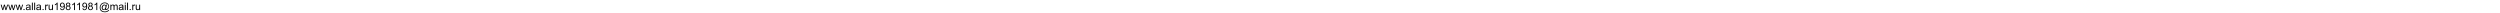 <svg xmlns="http://www.w3.org/2000/svg" xmlns:xlink="http://www.w3.org/1999/xlink" width="100%" height="18" viewBox="0 0 3488.875 318" version="1.1" preserveAspectRatio="xMinYMax meet"><defs><g><symbol overflow="visible" id="glyph0-0"><path style="stroke:none;" d="M 32 0 L 32 -160 L 160 -160 L 160 0 Z M 36 -4 L 156 -4 L 156 -156 L 36 -156 Z M 36 -4 "/></symbol><symbol overflow="visible" id="glyph0-1"><path style="stroke:none;" d="M 41.375 0 L 0.75 -132.75 L 24 -132.75 L 45.125 -56.125 L 53 -27.625 C 53.332 -29.039 55.625 -38.164 59.875 -55 L 81 -132.75 L 104.125 -132.75 L 124 -55.75 L 130.625 -30.375 L 138.25 -56 L 161 -132.75 L 182.875 -132.75 L 141.375 0 L 118 0 L 96.875 -79.5 L 91.75 -102.125 L 64.875 0 Z M 41.375 0 "/></symbol><symbol overflow="visible" id="glyph0-2"><path style="stroke:none;" d="M 23.25 0 L 23.25 -25.625 L 48.875 -25.625 L 48.875 0 Z M 23.25 0 "/></symbol><symbol overflow="visible" id="glyph0-3"><path style="stroke:none;" d="M 103.5 -16.375 C 95.164 -9.289 87.145 -4.289 79.438 -1.375 C 71.727 1.539 63.457 3 54.625 3 C 40.039 3 28.832 -0.562 21 -7.688 C 13.164 -14.812 9.25 -23.914 9.25 -35 C 9.25 -41.5 10.727 -47.438 13.688 -52.812 C 16.645 -58.188 20.52 -62.5 25.312 -65.75 C 30.102 -69 35.5 -71.457 41.5 -73.125 C 45.914 -74.289 52.582 -75.414 61.5 -76.5 C 79.664 -78.664 93.039 -81.25 101.625 -84.25 C 101.707 -87.332 101.75 -89.289 101.75 -90.125 C 101.75 -99.289 99.625 -105.75 95.375 -109.5 C 89.625 -114.582 81.082 -117.125 69.75 -117.125 C 59.164 -117.125 51.352 -115.27 46.312 -111.562 C 41.27 -107.852 37.539 -101.289 35.125 -91.875 L 13.125 -94.875 C 15.125 -104.289 18.414 -111.895 23 -117.688 C 27.582 -123.477 34.207 -127.938 42.875 -131.062 C 51.539 -134.188 61.582 -135.75 73 -135.75 C 84.332 -135.75 93.539 -134.414 100.625 -131.75 C 107.707 -129.082 112.914 -125.727 116.25 -121.688 C 119.582 -117.645 121.914 -112.539 123.25 -106.375 C 124 -102.539 124.375 -95.625 124.375 -85.625 L 124.375 -55.625 C 124.375 -34.707 124.852 -21.477 125.812 -15.938 C 126.77 -10.395 128.664 -5.082 131.5 0 L 108 0 C 105.664 -4.664 104.164 -10.125 103.5 -16.375 Z M 101.625 -66.625 C 93.457 -63.289 81.207 -60.457 64.875 -58.125 C 55.625 -56.789 49.082 -55.289 45.25 -53.625 C 41.414 -51.957 38.457 -49.52 36.375 -46.312 C 34.289 -43.102 33.25 -39.539 33.25 -35.625 C 33.25 -29.625 35.52 -24.625 40.062 -20.625 C 44.602 -16.625 51.25 -14.625 60 -14.625 C 68.664 -14.625 76.375 -16.52 83.125 -20.312 C 89.875 -24.102 94.832 -29.289 98 -35.875 C 100.414 -40.957 101.625 -48.457 101.625 -58.375 Z M 101.625 -66.625 "/></symbol><symbol overflow="visible" id="glyph0-4"><path style="stroke:none;" d="M 16.375 0 L 16.375 -183.25 L 38.875 -183.25 L 38.875 0 Z M 16.375 0 "/></symbol><symbol overflow="visible" id="glyph0-5"><path style="stroke:none;" d="M 16.625 0 L 16.625 -132.75 L 36.875 -132.75 L 36.875 -112.625 C 42.039 -122.039 46.812 -128.25 51.188 -131.25 C 55.562 -134.25 60.375 -135.75 65.625 -135.75 C 73.207 -135.75 80.914 -133.332 88.75 -128.5 L 81 -107.625 C 75.5 -110.875 70 -112.5 64.5 -112.5 C 59.582 -112.5 55.164 -111.02 51.25 -108.062 C 47.332 -105.102 44.539 -101 42.875 -95.75 C 40.375 -87.75 39.125 -79 39.125 -69.5 L 39.125 0 Z M 16.625 0 "/></symbol><symbol overflow="visible" id="glyph0-6"><path style="stroke:none;" d="M 103.875 0 L 103.875 -19.5 C 93.539 -4.5 79.5 3 61.75 3 C 53.914 3 46.602 1.5 39.812 -1.5 C 33.02 -4.5 27.977 -8.27 24.688 -12.812 C 21.395 -17.352 19.082 -22.914 17.75 -29.5 C 16.832 -33.914 16.375 -40.914 16.375 -50.5 L 16.375 -132.75 L 38.875 -132.75 L 38.875 -59.125 C 38.875 -47.375 39.332 -39.457 40.25 -35.375 C 41.664 -29.457 44.664 -24.812 49.25 -21.438 C 53.832 -18.062 59.5 -16.375 66.25 -16.375 C 73 -16.375 79.332 -18.102 85.25 -21.562 C 91.164 -25.02 95.352 -29.727 97.812 -35.688 C 100.27 -41.645 101.5 -50.289 101.5 -61.625 L 101.5 -132.75 L 124 -132.75 L 124 0 Z M 103.875 0 "/></symbol><symbol overflow="visible" id="glyph0-7"><path style="stroke:none;" d="M 95.375 0 L 72.875 0 L 72.875 -143.375 C 67.457 -138.207 60.352 -133.039 51.562 -127.875 C 42.77 -122.707 34.875 -118.832 27.875 -116.25 L 27.875 -138 C 40.457 -143.914 51.457 -151.082 60.875 -159.5 C 70.289 -167.914 76.957 -176.082 80.875 -184 L 95.375 -184 Z M 95.375 0 "/></symbol><symbol overflow="visible" id="glyph0-8"><path style="stroke:none;" d="M 14 -42.375 L 35.625 -44.375 C 37.457 -34.207 40.957 -26.832 46.125 -22.25 C 51.289 -17.664 57.914 -15.375 66 -15.375 C 72.914 -15.375 78.977 -16.957 84.188 -20.125 C 89.395 -23.289 93.664 -27.52 97 -32.812 C 100.332 -38.102 103.125 -45.25 105.375 -54.25 C 107.625 -63.25 108.75 -72.414 108.75 -81.75 C 108.75 -82.75 108.707 -84.25 108.625 -86.25 C 104.125 -79.082 97.977 -73.27 90.188 -68.812 C 82.395 -64.352 73.957 -62.125 64.875 -62.125 C 49.707 -62.125 36.875 -67.625 26.375 -78.625 C 15.875 -89.625 10.625 -104.125 10.625 -122.125 C 10.625 -140.707 16.102 -155.664 27.062 -167 C 38.02 -178.332 51.75 -184 68.25 -184 C 80.164 -184 91.062 -180.789 100.938 -174.375 C 110.812 -167.957 118.312 -158.812 123.438 -146.938 C 128.562 -135.062 131.125 -117.875 131.125 -95.375 C 131.125 -71.957 128.582 -53.312 123.5 -39.438 C 118.414 -25.562 110.852 -15 100.812 -7.75 C 90.77 -0.5 79 3.125 65.5 3.125 C 51.164 3.125 39.457 -0.852 30.375 -8.812 C 21.289 -16.77 15.832 -27.957 14 -42.375 Z M 106.125 -123.25 C 106.125 -136.164 102.688 -146.414 95.812 -154 C 88.938 -161.582 80.664 -165.375 71 -165.375 C 61 -165.375 52.289 -161.289 44.875 -153.125 C 37.457 -144.957 33.75 -134.375 33.75 -121.375 C 33.75 -109.707 37.27 -100.227 44.312 -92.938 C 51.352 -85.645 60.039 -82 70.375 -82 C 80.789 -82 89.352 -85.645 96.062 -92.938 C 102.77 -100.227 106.125 -110.332 106.125 -123.25 Z M 106.125 -123.25 "/></symbol><symbol overflow="visible" id="glyph0-9"><path style="stroke:none;" d="M 45.25 -99.375 C 35.914 -102.789 29 -107.664 24.5 -114 C 20 -120.332 17.75 -127.914 17.75 -136.75 C 17.75 -150.082 22.539 -161.289 32.125 -170.375 C 41.707 -179.457 54.457 -184 70.375 -184 C 86.375 -184 99.25 -179.352 109 -170.062 C 118.75 -160.77 123.625 -149.457 123.625 -136.125 C 123.625 -127.625 121.395 -120.227 116.938 -113.938 C 112.477 -107.645 105.707 -102.789 96.625 -99.375 C 107.875 -95.707 116.438 -89.789 122.312 -81.625 C 128.188 -73.457 131.125 -63.707 131.125 -52.375 C 131.125 -36.707 125.582 -23.539 114.5 -12.875 C 103.414 -2.207 88.832 3.125 70.75 3.125 C 52.664 3.125 38.082 -2.227 27 -12.938 C 15.914 -23.645 10.375 -37 10.375 -53 C 10.375 -64.914 13.395 -74.895 19.438 -82.938 C 25.477 -90.977 34.082 -96.457 45.25 -99.375 Z M 40.75 -137.5 C 40.75 -128.832 43.539 -121.75 49.125 -116.25 C 54.707 -110.75 61.957 -108 70.875 -108 C 79.539 -108 86.645 -110.727 92.188 -116.188 C 97.727 -121.645 100.5 -128.332 100.5 -136.25 C 100.5 -144.5 97.645 -151.438 91.938 -157.062 C 86.227 -162.688 79.125 -165.5 70.625 -165.5 C 62.039 -165.5 54.914 -162.75 49.25 -157.25 C 43.582 -151.75 40.75 -145.164 40.75 -137.5 Z M 33.5 -52.875 C 33.5 -46.457 35.02 -40.25 38.062 -34.25 C 41.102 -28.25 45.625 -23.602 51.625 -20.312 C 57.625 -17.02 64.082 -15.375 71 -15.375 C 81.75 -15.375 90.625 -18.832 97.625 -25.75 C 104.625 -32.664 108.125 -41.457 108.125 -52.125 C 108.125 -62.957 104.52 -71.914 97.312 -79 C 90.102 -86.082 81.082 -89.625 70.25 -89.625 C 59.664 -89.625 50.895 -86.125 43.938 -79.125 C 36.977 -72.125 33.5 -63.375 33.5 -52.875 Z M 33.5 -52.875 "/></symbol><symbol overflow="visible" id="glyph0-10"><path style="stroke:none;" d="M 145.125 -20.375 C 139.707 -14.125 133.645 -9.102 126.938 -5.312 C 120.227 -1.52 113.5 0.375 106.75 0.375 C 99.332 0.375 92.125 -1.789 85.125 -6.125 C 78.125 -10.457 72.438 -17.125 68.062 -26.125 C 63.688 -35.125 61.5 -45 61.5 -55.75 C 61.5 -69 64.895 -82.27 71.688 -95.562 C 78.477 -108.852 86.914 -118.832 97 -125.5 C 107.082 -132.164 116.875 -135.5 126.375 -135.5 C 133.625 -135.5 140.539 -133.602 147.125 -129.812 C 153.707 -126.02 159.375 -120.25 164.125 -112.5 L 168.375 -131.875 L 190.75 -131.875 L 172.75 -48 C 170.25 -36.332 169 -29.875 169 -28.625 C 169 -26.375 169.852 -24.438 171.562 -22.812 C 173.27 -21.188 175.332 -20.375 177.75 -20.375 C 182.164 -20.375 187.957 -22.914 195.125 -28 C 204.625 -34.664 212.145 -43.602 217.688 -54.812 C 223.227 -66.02 226 -77.582 226 -89.5 C 226 -103.414 222.438 -116.414 215.312 -128.5 C 208.188 -140.582 197.562 -150.25 183.438 -157.5 C 169.312 -164.75 153.707 -168.375 136.625 -168.375 C 117.125 -168.375 99.312 -163.812 83.188 -154.688 C 67.062 -145.562 54.562 -132.477 45.688 -115.438 C 36.812 -98.395 32.375 -80.125 32.375 -60.625 C 32.375 -40.207 36.812 -22.625 45.688 -7.875 C 54.562 6.875 67.395 17.77 84.188 24.812 C 100.977 31.852 119.582 35.375 140 35.375 C 161.832 35.375 180.125 31.707 194.875 24.375 C 209.625 17.039 220.664 8.125 228 -2.375 L 250.625 -2.375 C 246.375 6.375 239.082 15.289 228.75 24.375 C 218.414 33.457 206.125 40.645 191.875 45.938 C 177.625 51.227 160.457 53.875 140.375 53.875 C 121.875 53.875 104.812 51.5 89.188 46.75 C 73.562 42 60.25 34.852 49.25 25.312 C 38.25 15.77 29.957 4.789 24.375 -7.625 C 17.375 -23.375 13.875 -40.375 13.875 -58.625 C 13.875 -78.957 18.039 -98.332 26.375 -116.75 C 36.539 -139.332 50.977 -156.625 69.688 -168.625 C 88.395 -180.625 111.082 -186.625 137.75 -186.625 C 158.414 -186.625 176.977 -182.395 193.438 -173.938 C 209.895 -165.477 222.875 -152.875 232.375 -136.125 C 240.457 -121.707 244.5 -106.039 244.5 -89.125 C 244.5 -64.957 236 -43.5 219 -24.75 C 203.832 -7.914 187.25 0.5 169.25 0.5 C 163.5 0.5 158.852 -0.375 155.312 -2.125 C 151.77 -3.875 149.164 -6.375 147.5 -9.625 C 146.414 -11.707 145.625 -15.289 145.125 -20.375 Z M 84.625 -54.25 C 84.625 -42.832 87.332 -33.957 92.75 -27.625 C 98.164 -21.289 104.375 -18.125 111.375 -18.125 C 116.039 -18.125 120.957 -19.52 126.125 -22.312 C 131.289 -25.102 136.227 -29.25 140.938 -34.75 C 145.645 -40.25 149.5 -47.227 152.5 -55.688 C 155.5 -64.145 157 -72.625 157 -81.125 C 157 -92.457 154.188 -101.25 148.562 -107.5 C 142.938 -113.75 136.082 -116.875 128 -116.875 C 122.664 -116.875 117.645 -115.52 112.938 -112.812 C 108.227 -110.102 103.664 -105.75 99.25 -99.75 C 94.832 -93.75 91.289 -86.457 88.625 -77.875 C 85.957 -69.289 84.625 -61.414 84.625 -54.25 Z M 84.625 -54.25 "/></symbol><symbol overflow="visible" id="glyph0-11"><path style="stroke:none;" d="M 16.875 0 L 16.875 -132.75 L 37 -132.75 L 37 -114.125 C 41.164 -120.625 46.707 -125.852 53.625 -129.812 C 60.539 -133.77 68.414 -135.75 77.25 -135.75 C 87.082 -135.75 95.145 -133.707 101.438 -129.625 C 107.727 -125.539 112.164 -119.832 114.75 -112.5 C 125.25 -128 138.914 -135.75 155.75 -135.75 C 168.914 -135.75 179.039 -132.102 186.125 -124.812 C 193.207 -117.52 196.75 -106.289 196.75 -91.125 L 196.75 0 L 174.375 0 L 174.375 -83.625 C 174.375 -92.625 173.645 -99.102 172.188 -103.062 C 170.727 -107.02 168.082 -110.207 164.25 -112.625 C 160.414 -115.039 155.914 -116.25 150.75 -116.25 C 141.414 -116.25 133.664 -113.145 127.5 -106.938 C 121.332 -100.727 118.25 -90.789 118.25 -77.125 L 118.25 0 L 95.75 0 L 95.75 -86.25 C 95.75 -96.25 93.914 -103.75 90.25 -108.75 C 86.582 -113.75 80.582 -116.25 72.25 -116.25 C 65.914 -116.25 60.062 -114.582 54.688 -111.25 C 49.312 -107.914 45.414 -103.039 43 -96.625 C 40.582 -90.207 39.375 -80.957 39.375 -68.875 L 39.375 0 Z M 16.875 0 "/></symbol><symbol overflow="visible" id="glyph0-12"><path style="stroke:none;" d="M 17 -157.375 L 17 -183.25 L 39.5 -183.25 L 39.5 -157.375 Z M 17 0 L 17 -132.75 L 39.5 -132.75 L 39.5 0 Z M 17 0 "/></symbol></g></defs><g id="surface1"><rect x="0" y="0" width="3488.875" height="318" style="fill:rgb(100%,100%,100%);fill-opacity:1;stroke:none;"/><g style="fill:rgb(0%,0%,0%);fill-opacity:1;">  <use xlink:href="#glyph0-1" x="16" y="247.75"/>  <use xlink:href="#glyph0-1" x="200.875" y="247.75"/>  <use xlink:href="#glyph0-1" x="385.75" y="247.75"/>  <use xlink:href="#glyph0-2" x="556.5" y="247.75"/>  <use xlink:href="#glyph0-3" x="627.625" y="247.75"/>  <use xlink:href="#glyph0-4" x="770" y="247.75"/>  <use xlink:href="#glyph0-4" x="826.875" y="247.75"/>  <use xlink:href="#glyph0-3" x="883.75" y="247.75"/>  <use xlink:href="#glyph0-2" x="1026.125" y="247.75"/>  <use xlink:href="#glyph0-5" x="1097.25" y="247.75"/>  <use xlink:href="#glyph0-6" x="1182.5" y="247.75"/>  <use xlink:href="#glyph0-7" x="1324.875" y="247.75"/>  <use xlink:href="#glyph0-8" x="1467.25" y="247.75"/>  <use xlink:href="#glyph0-9" x="1609.625" y="247.75"/>  <use xlink:href="#glyph0-7" x="1752" y="247.75"/>  <use xlink:href="#glyph0-7" x="1875.375" y="247.75"/>  <use xlink:href="#glyph0-8" x="2017.75" y="247.75"/>  <use xlink:href="#glyph0-9" x="2160.125" y="247.75"/>  <use xlink:href="#glyph0-7" x="2302.5" y="247.75"/>  <use xlink:href="#glyph0-10" x="2444.875" y="247.75"/>  <use xlink:href="#glyph0-11" x="2704.75" y="247.75"/>  <use xlink:href="#glyph0-3" x="2918" y="247.75"/>  <use xlink:href="#glyph0-12" x="3060.375" y="247.75"/>  <use xlink:href="#glyph0-4" x="3117.25" y="247.75"/>  <use xlink:href="#glyph0-2" x="3174.125" y="247.75"/>  <use xlink:href="#glyph0-5" x="3245.25" y="247.75"/>  <use xlink:href="#glyph0-6" x="3330.5" y="247.75"/></g></g></svg>